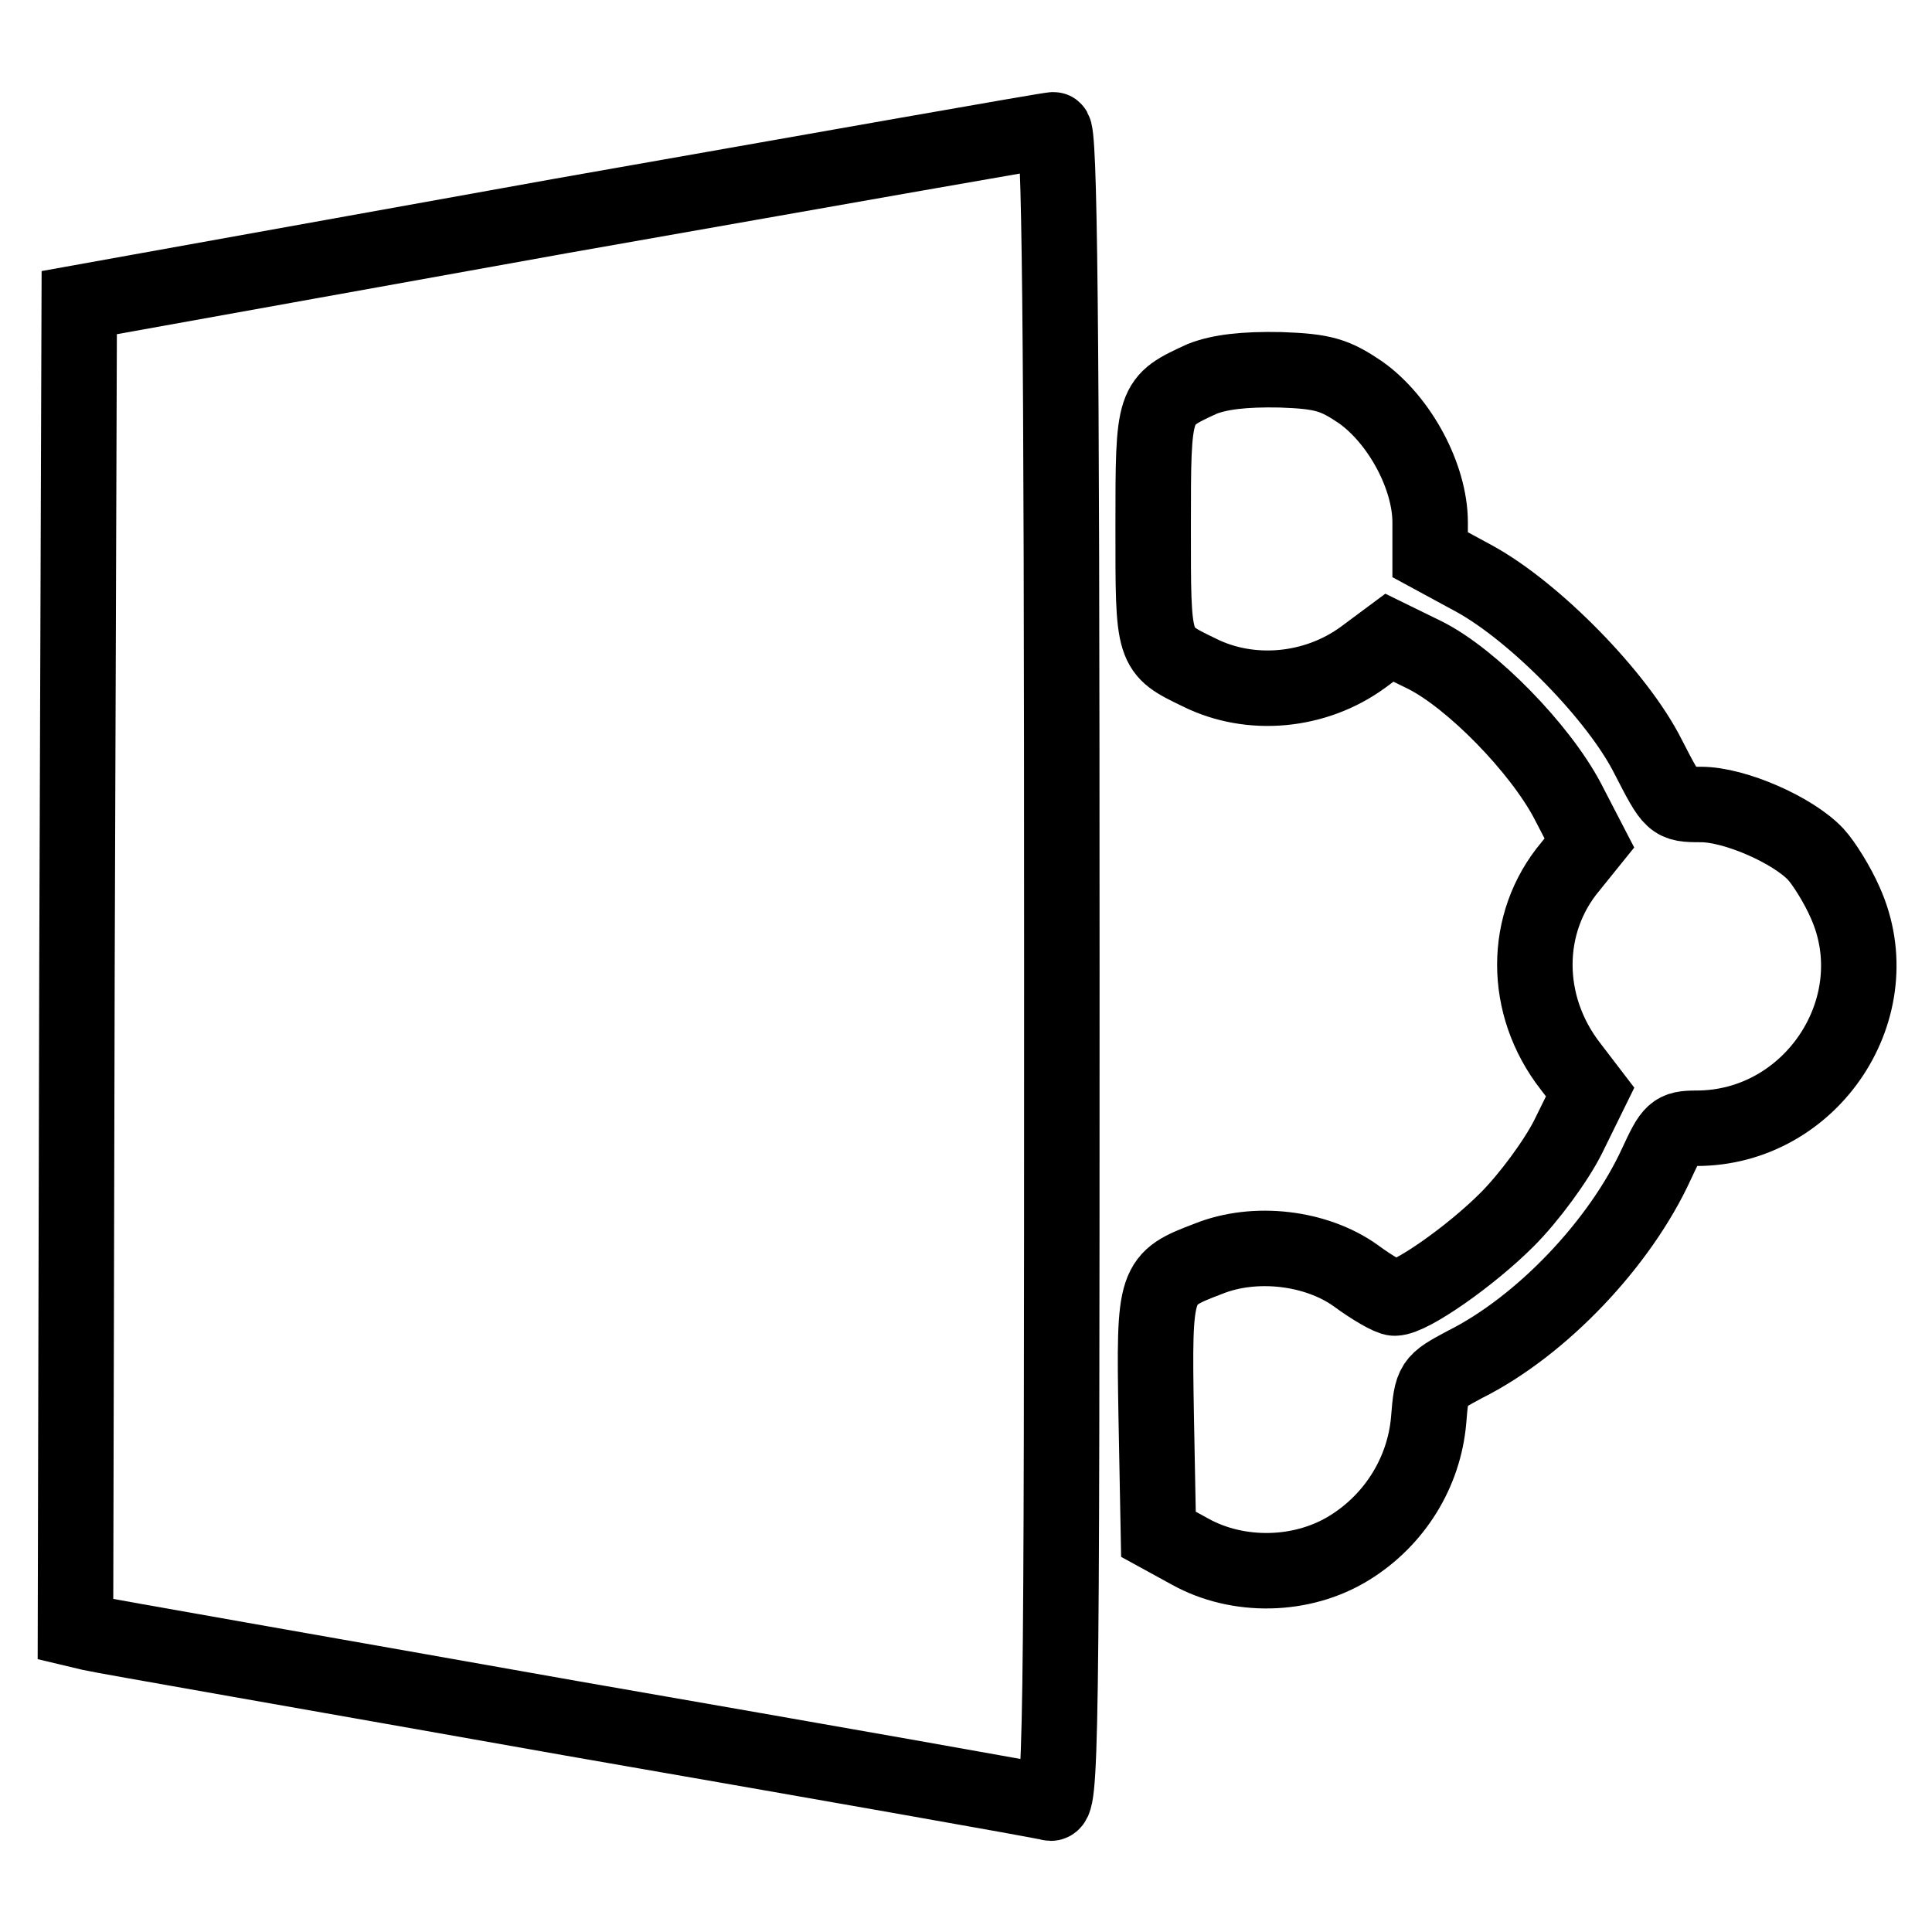 <?xml version="1.0" encoding="utf-8"?>
<!-- Svg Vector Icons : http://www.onlinewebfonts.com/icon -->
<!DOCTYPE svg PUBLIC "-//W3C//DTD SVG 1.1//EN" "http://www.w3.org/Graphics/SVG/1.1/DTD/svg11.dtd">
<svg version="1.1" xmlns="http://www.w3.org/2000/svg" xmlns:xlink="http://www.w3.org/1999/xlink" x="0px" y="0px" viewBox="0 0 256 256" enable-background="new 0 0 256 256" xml:space="preserve">
<g> <g> <path stroke-width="10" fill-opacity="0" stroke="#000000"  d="M74.4,28.6L10.5,40.1l-0.3,87.8L10,215.9l2.1,0.5c1.2,0.3,29.9,5.3,63.7,11.3  c33.9,5.9,62.3,10.9,63.3,11.2c1.5,0.5,1.6-5.2,1.6-110.6c0-88.4-0.3-111.2-1.1-111.1C138.9,17.2,109.6,22.4,74.4,28.6z"/> <path stroke-width="10" fill-opacity="0" stroke="#000000"  d="M159.3,50.2c-6.5,3-6.5,2.9-6.5,19.6c0,16.5-0.1,16.3,6.1,19.3c6.8,3.4,15.4,2.6,21.7-2l3.5-2.6l4.7,2.3  c6.2,3.1,15.2,12.3,18.9,19.3l2.9,5.6l-2.5,3.1c-6.3,7.5-6.3,18.4,0,26.5l2.6,3.4l-2.9,5.9c-1.6,3.2-5.2,8.1-8.1,11  c-4.9,4.9-12.8,10.4-14.9,10.4c-0.6,0-2.9-1.3-5.2-3c-5.2-3.7-13.3-4.7-19.5-2.2c-7.1,2.7-7.2,2.9-6.9,20.7l0.3,15.8l4.2,2.3  c6.3,3.5,14.8,3.4,21.1-0.5c6-3.7,9.9-10,10.5-16.9c0.4-5,0.5-5.1,4.8-7.4c10.2-5.1,20.6-16.1,25.4-26.6c2-4.3,2.3-4.7,5.3-4.7  c15.3,0,25.9-16.1,19.7-29.9c-1-2.3-2.8-5.2-3.9-6.4c-3-3.2-10.7-6.6-15.2-6.6c-3.8,0-3.8-0.1-7-6.3c-4-8-15-19.2-23-23.6  l-5.9-3.2v-4.3c0-6-4-13.5-9.2-17.2c-3.4-2.3-4.9-2.8-10.6-3C164.8,48.9,161.6,49.3,159.3,50.2z"/> </g></g>
</svg>